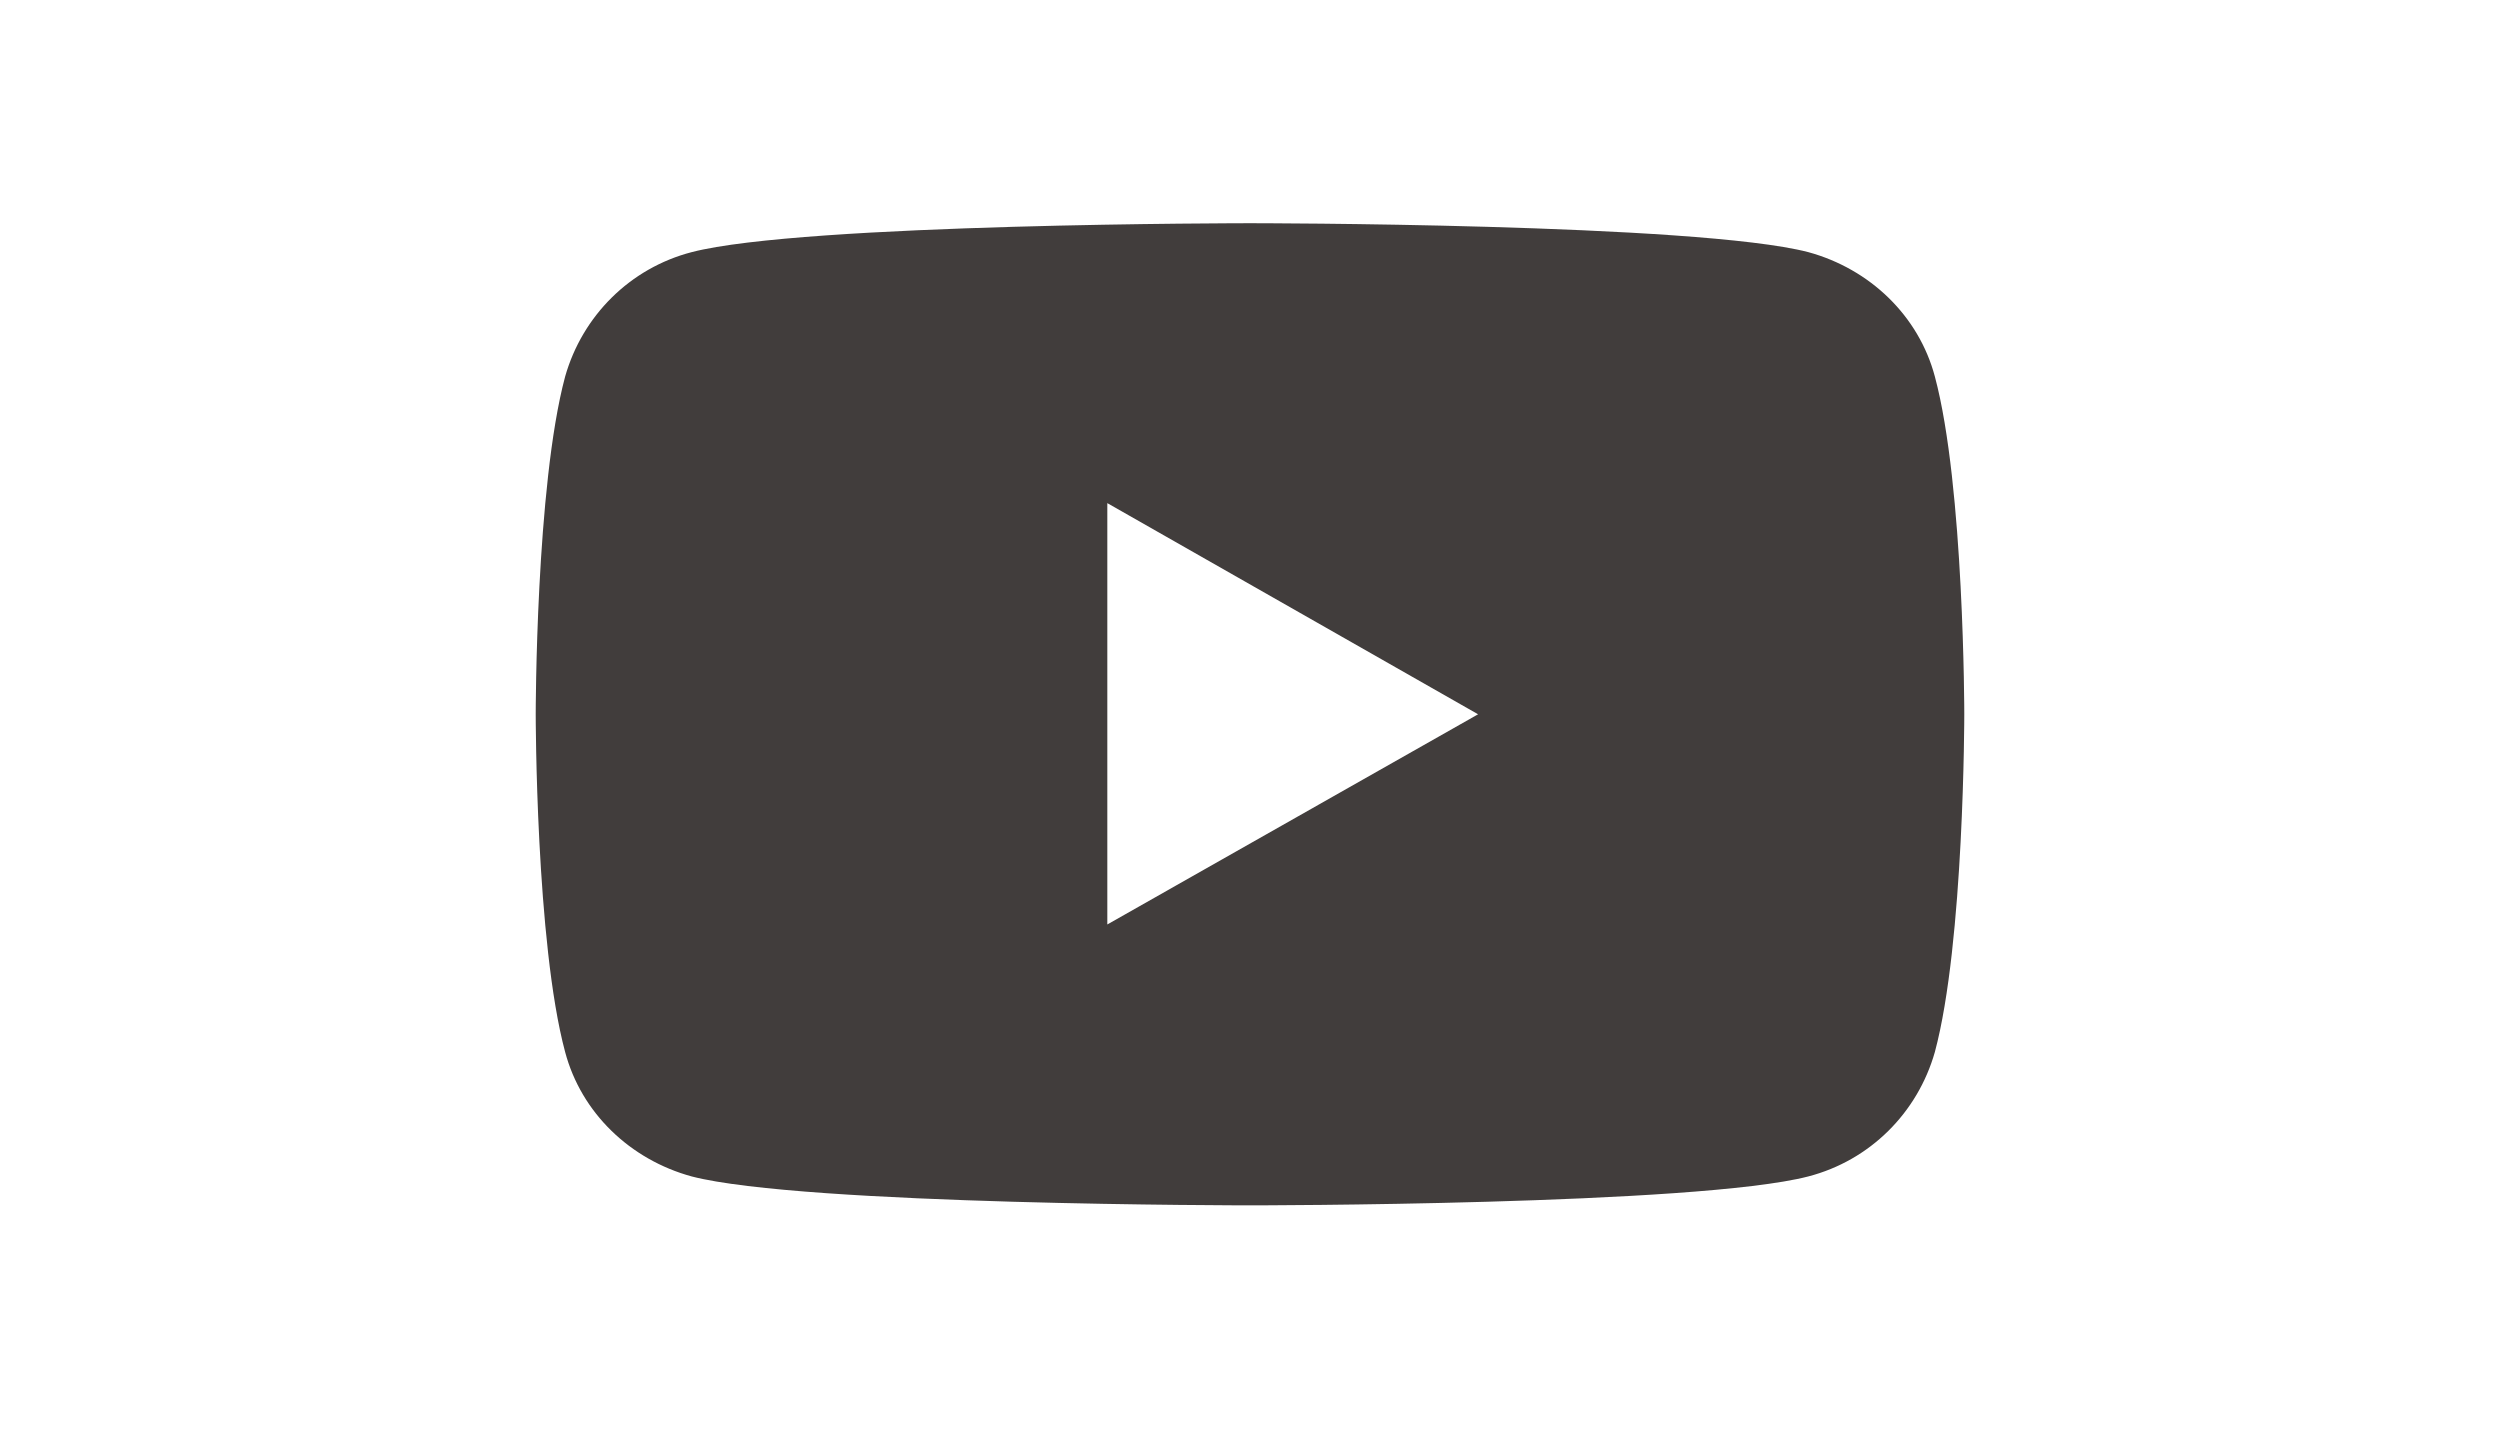 <svg width="56" height="32" viewBox="0 0 56 32" fill="none" xmlns="http://www.w3.org/2000/svg">
<path d="M43.341 8.435C42.979 7.074 41.888 6.025 40.503 5.647C38.008 5 28 5 28 5C28 5 17.992 5 15.497 5.647C14.112 6.006 13.046 7.074 12.659 8.435C12 10.89 12 16 12 16C12 16 12 21.11 12.659 23.565C13.021 24.926 14.112 25.975 15.497 26.353C17.992 27 28 27 28 27C28 27 38.008 27 40.503 26.353C41.888 25.994 42.954 24.926 43.341 23.565C44 21.11 44 16 44 16C44 16 44 10.89 43.341 8.435ZM24.804 20.708V11.27L33.109 16L24.804 20.708Z" fill="#413D3C"/>
</svg>
